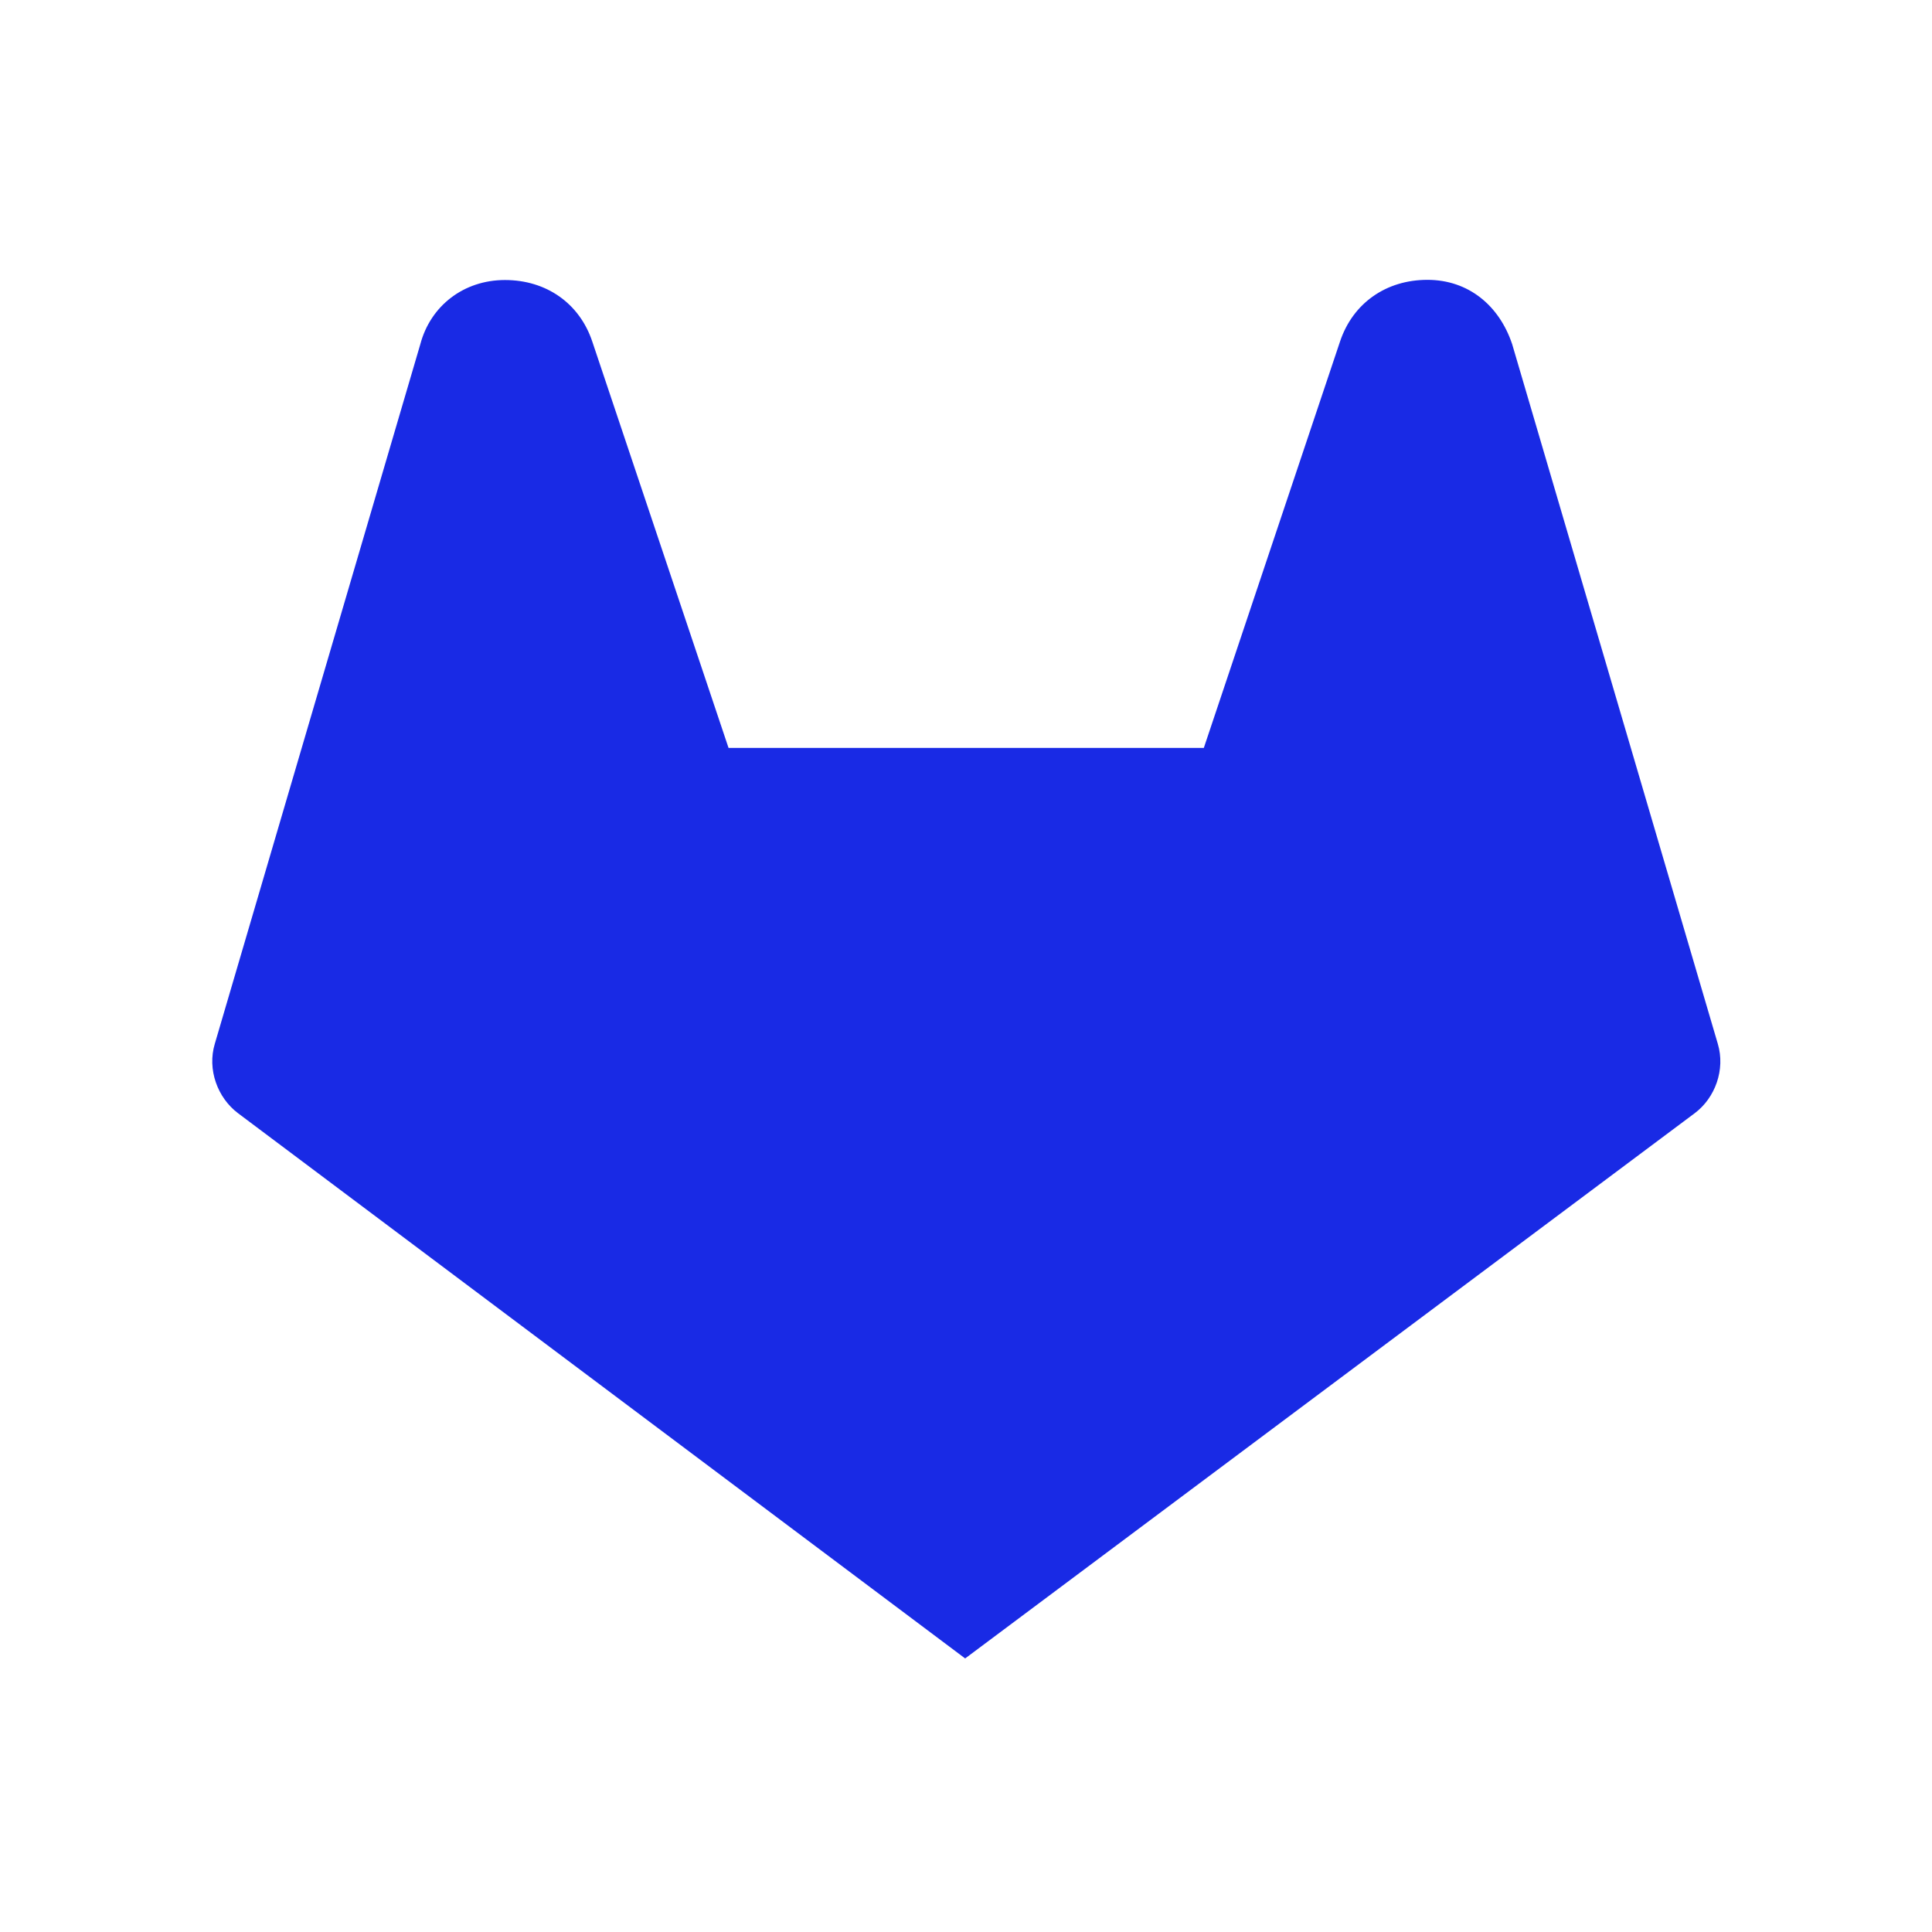 <svg width="32" height="32" viewBox="0 0 32 32" fill="none" xmlns="http://www.w3.org/2000/svg">
<path d="M28.452 17.288L25.046 5.7C24.833 5.063 24.324 4.635 23.642 4.635C22.961 4.635 22.408 5.019 22.195 5.657L19.939 12.388H12.067L9.811 5.66C9.599 5.022 9.046 4.638 8.364 4.638C7.683 4.638 7.13 5.063 6.961 5.704L3.558 17.288C3.43 17.713 3.602 18.182 3.942 18.438L15.986 27.469L28.07 18.438C28.408 18.185 28.58 17.716 28.452 17.288Z" fill="#192AE5"/>
</svg>
